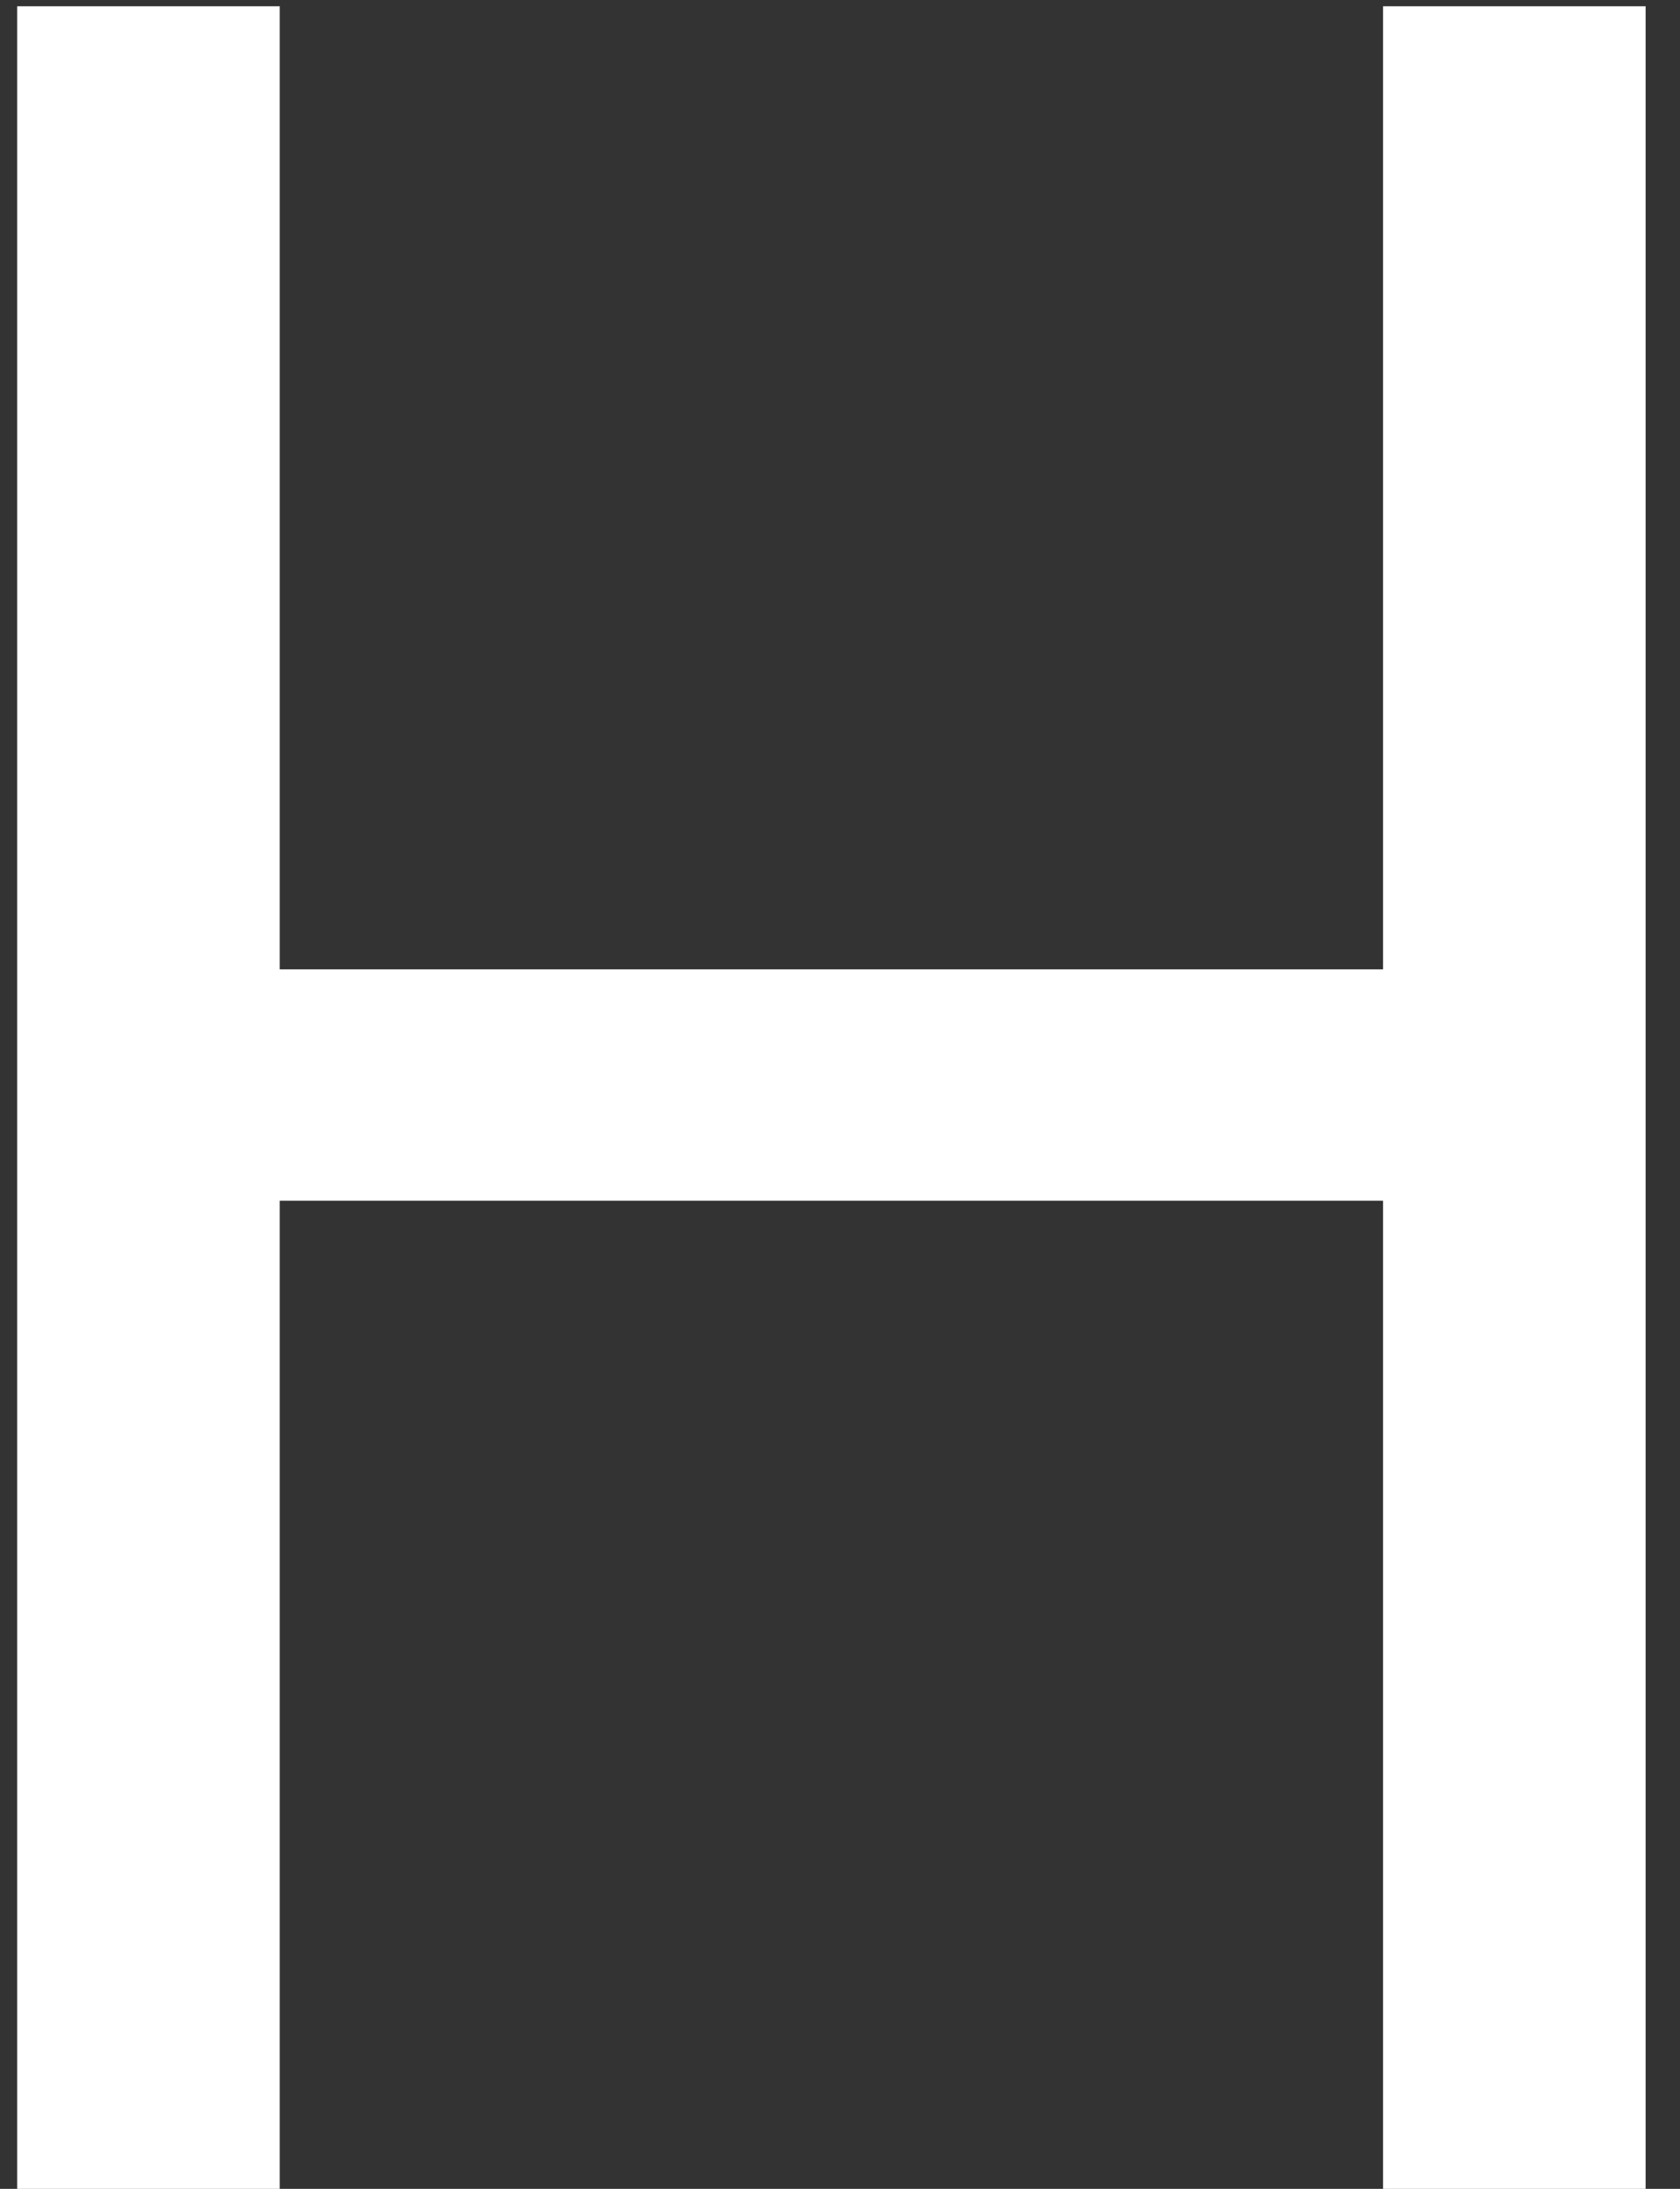 <?xml version="1.0" encoding="UTF-8"?> <svg xmlns="http://www.w3.org/2000/svg" width="43" height="56" viewBox="0 0 43 56" fill="none"><rect x="0" y="0" width="43" height="56" fill="#333333" stroke="none"/> <path d="M35.4 30.72H7.16V56H0.44V0.16H7.16V24.8H35.4V0.16H42.12V56H35.4V30.72Z" fill="white"></path> </svg> 
